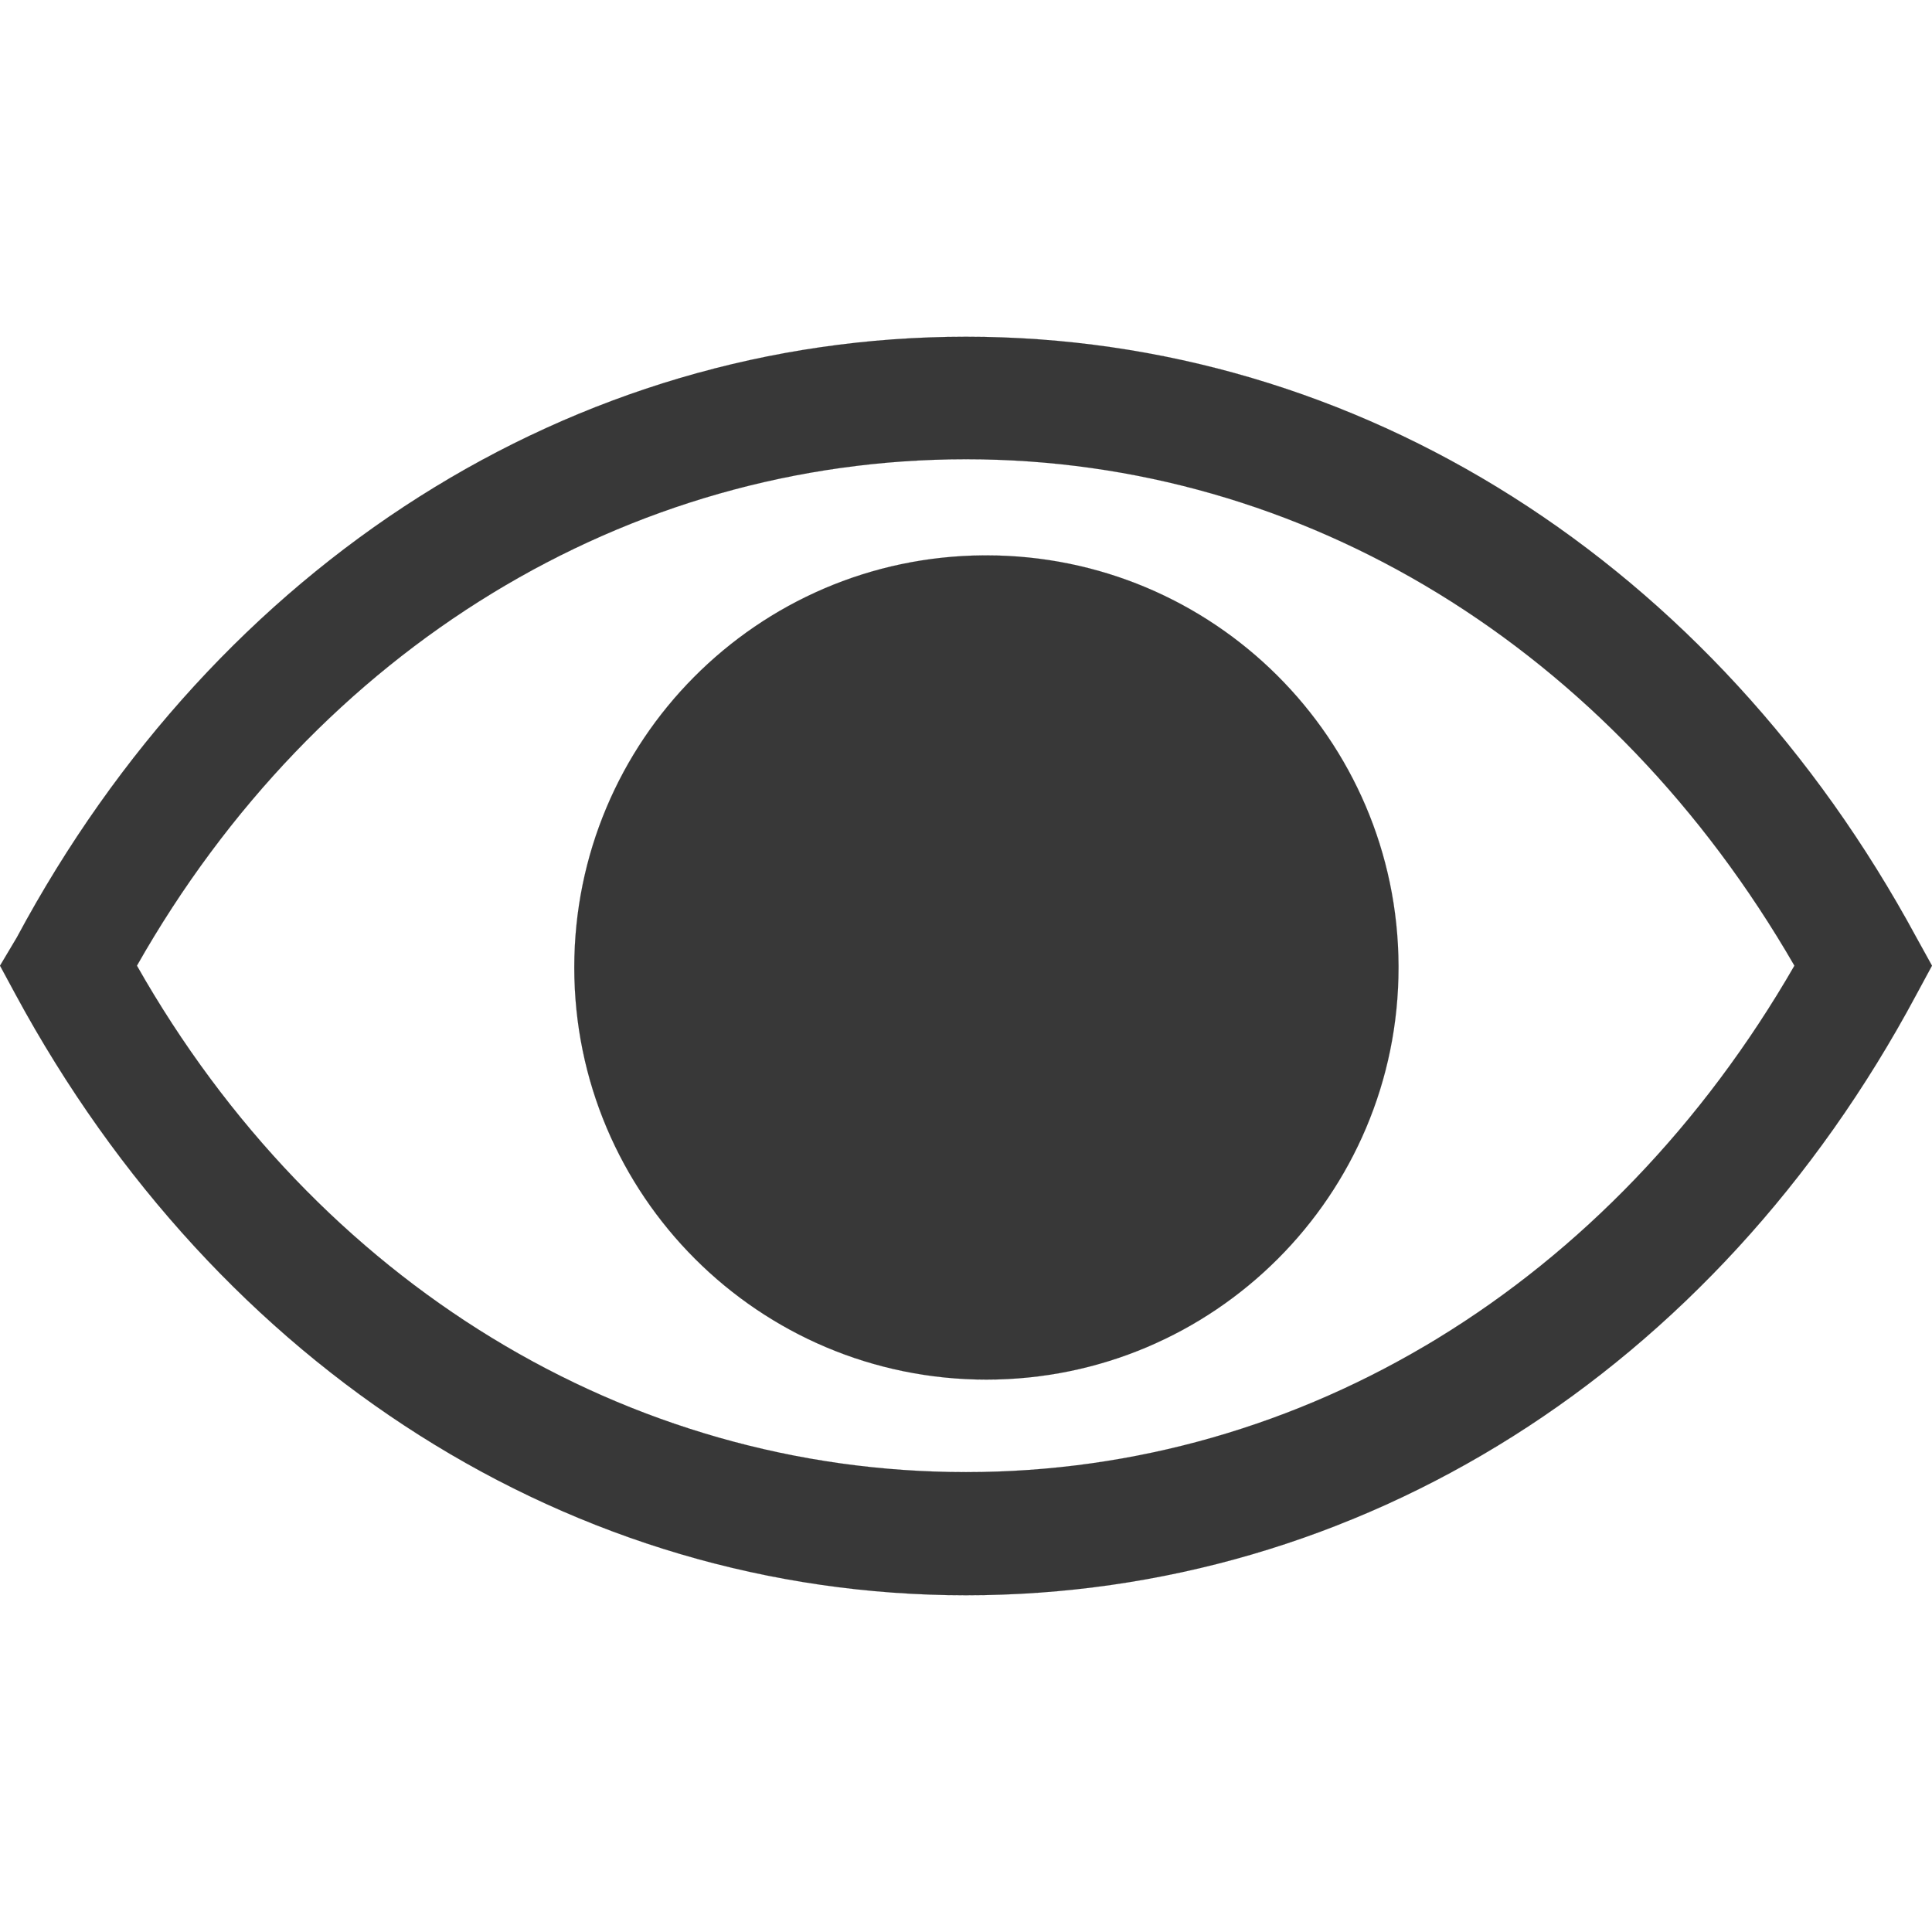 <?xml version="1.0" encoding="UTF-8"?>
<!DOCTYPE svg PUBLIC "-//W3C//DTD SVG 1.1//EN" "http://www.w3.org/Graphics/SVG/1.1/DTD/svg11.dtd">
<!-- Creator: CorelDRAW 2019 (64-Bit) -->
<svg xmlns="http://www.w3.org/2000/svg" xml:space="preserve" width="24px" height="24px" version="1.1" style="shape-rendering:geometricPrecision; text-rendering:geometricPrecision; image-rendering:optimizeQuality; fill-rule:evenodd; clip-rule:evenodd"
viewBox="0 0 24 24"
 xmlns:xlink="http://www.w3.org/1999/xlink">
 <defs>
  <style type="text/css">
   <![CDATA[
    .str0 {stroke:#383838;stroke-width:0.001;stroke-miterlimit:2.613}
    .fil0 {fill:#383838}
   ]]>
  </style>
 </defs>
 <g id="Layer_x0020_1">
  <path class="fil0 str0" d="M23.806 11.645c-2.515,-4.649 -6.926,-7.462 -11.806,-7.462 -4.881,0 -9.299,2.813 -11.791,7.462l-0.209 0.351 0.194 0.359c2.515,4.649 6.925,7.462 11.806,7.462 4.881,0 9.299,-2.776 11.806,-7.462l0.194 -0.359 -0.194 -0.351zm-11.806 6.642c-4.202,0 -8.06,-2.343 -10.299,-6.291 2.239,-3.948 6.097,-6.291 10.299,-6.291 4.201,0 8.015,2.351 10.291,6.291 -2.276,3.948 -6.097,6.291 -10.291,6.291z"/>
  <path class="fil0 str0" d="M12.216 6.899c-2.812,0.02 -5.082,2.307 -5.082,5.119 0,2.827 2.293,5.12 5.12,5.12 2.826,0 5.119,-2.293 5.119,-5.12 0,-0.006 0,-0.015 0,-0.022 -0.012,-2.818 -2.301,-5.097 -5.119,-5.097 -0.012,0 -0.026,0 -0.038,0l0 0z"/>
 </g>
</svg>
